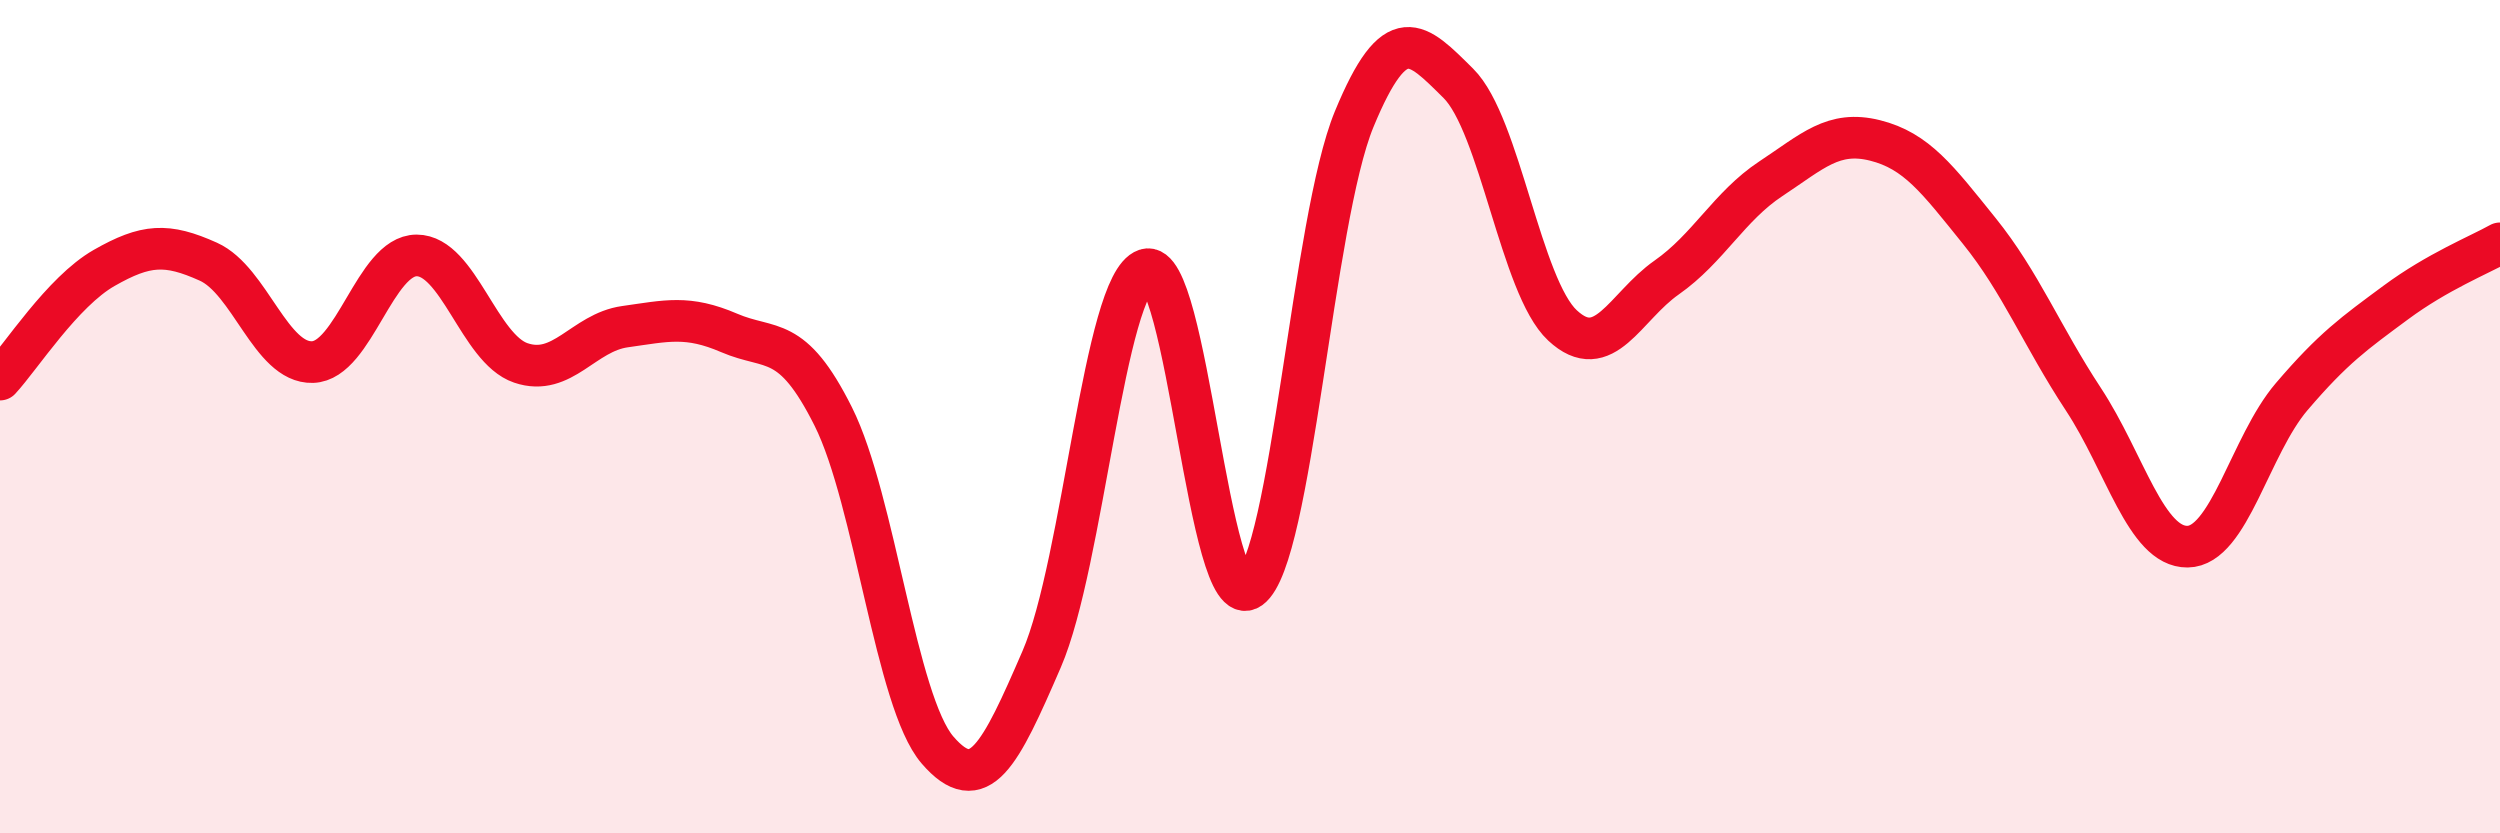 
    <svg width="60" height="20" viewBox="0 0 60 20" xmlns="http://www.w3.org/2000/svg">
      <path
        d="M 0,9.11 C 0.5,8.57 1.5,7 2.5,6.43 C 3.5,5.86 4,5.83 5,6.28 C 6,6.73 6.5,8.72 7.5,8.69 C 8.5,8.66 9,6.13 10,6.13 C 11,6.13 11.5,8.37 12.5,8.71 C 13.5,9.05 14,7.98 15,7.84 C 16,7.7 16.5,7.56 17.5,7.99 C 18.5,8.42 19,8 20,10 C 21,12 21.5,16.84 22.5,18 C 23.5,19.16 24,18.13 25,15.82 C 26,13.51 26.5,6.81 27.5,6.47 C 28.5,6.13 29,14.84 30,14.12 C 31,13.4 31.5,5.28 32.5,2.86 C 33.5,0.44 34,1.01 35,2 C 36,2.99 36.5,6.88 37.5,7.81 C 38.5,8.74 39,7.36 40,6.66 C 41,5.96 41.5,4.95 42.5,4.29 C 43.5,3.63 44,3.12 45,3.37 C 46,3.62 46.5,4.3 47.5,5.54 C 48.5,6.78 49,8.06 50,9.58 C 51,11.1 51.5,13.13 52.5,13.12 C 53.5,13.11 54,10.69 55,9.52 C 56,8.35 56.5,8 57.5,7.26 C 58.5,6.52 59.5,6.12 60,5.84L60 20L0 20Z"
        fill="#EB0A25"
        opacity="0.1"
        stroke-linecap="round"
        stroke-linejoin="round"
      />
      <path
        d="M 0,9.11 C 0.5,8.57 1.5,7 2.5,6.43 C 3.5,5.86 4,5.83 5,6.28 C 6,6.73 6.5,8.72 7.5,8.69 C 8.5,8.66 9,6.13 10,6.13 C 11,6.13 11.5,8.37 12.5,8.71 C 13.5,9.05 14,7.98 15,7.84 C 16,7.7 16.5,7.56 17.5,7.99 C 18.5,8.42 19,8 20,10 C 21,12 21.5,16.84 22.5,18 C 23.5,19.16 24,18.13 25,15.82 C 26,13.51 26.5,6.81 27.5,6.47 C 28.5,6.13 29,14.84 30,14.12 C 31,13.4 31.5,5.28 32.5,2.86 C 33.5,0.44 34,1.01 35,2 C 36,2.99 36.5,6.88 37.5,7.81 C 38.5,8.74 39,7.36 40,6.66 C 41,5.96 41.5,4.95 42.5,4.29 C 43.5,3.63 44,3.12 45,3.37 C 46,3.62 46.5,4.3 47.5,5.54 C 48.5,6.78 49,8.06 50,9.58 C 51,11.1 51.5,13.13 52.5,13.12 C 53.5,13.11 54,10.69 55,9.52 C 56,8.35 56.5,8 57.5,7.26 C 58.5,6.52 59.5,6.12 60,5.84"
        stroke="#EB0A25"
        stroke-width="1"
        fill="none"
        stroke-linecap="round"
        stroke-linejoin="round"
      />
    </svg>
  